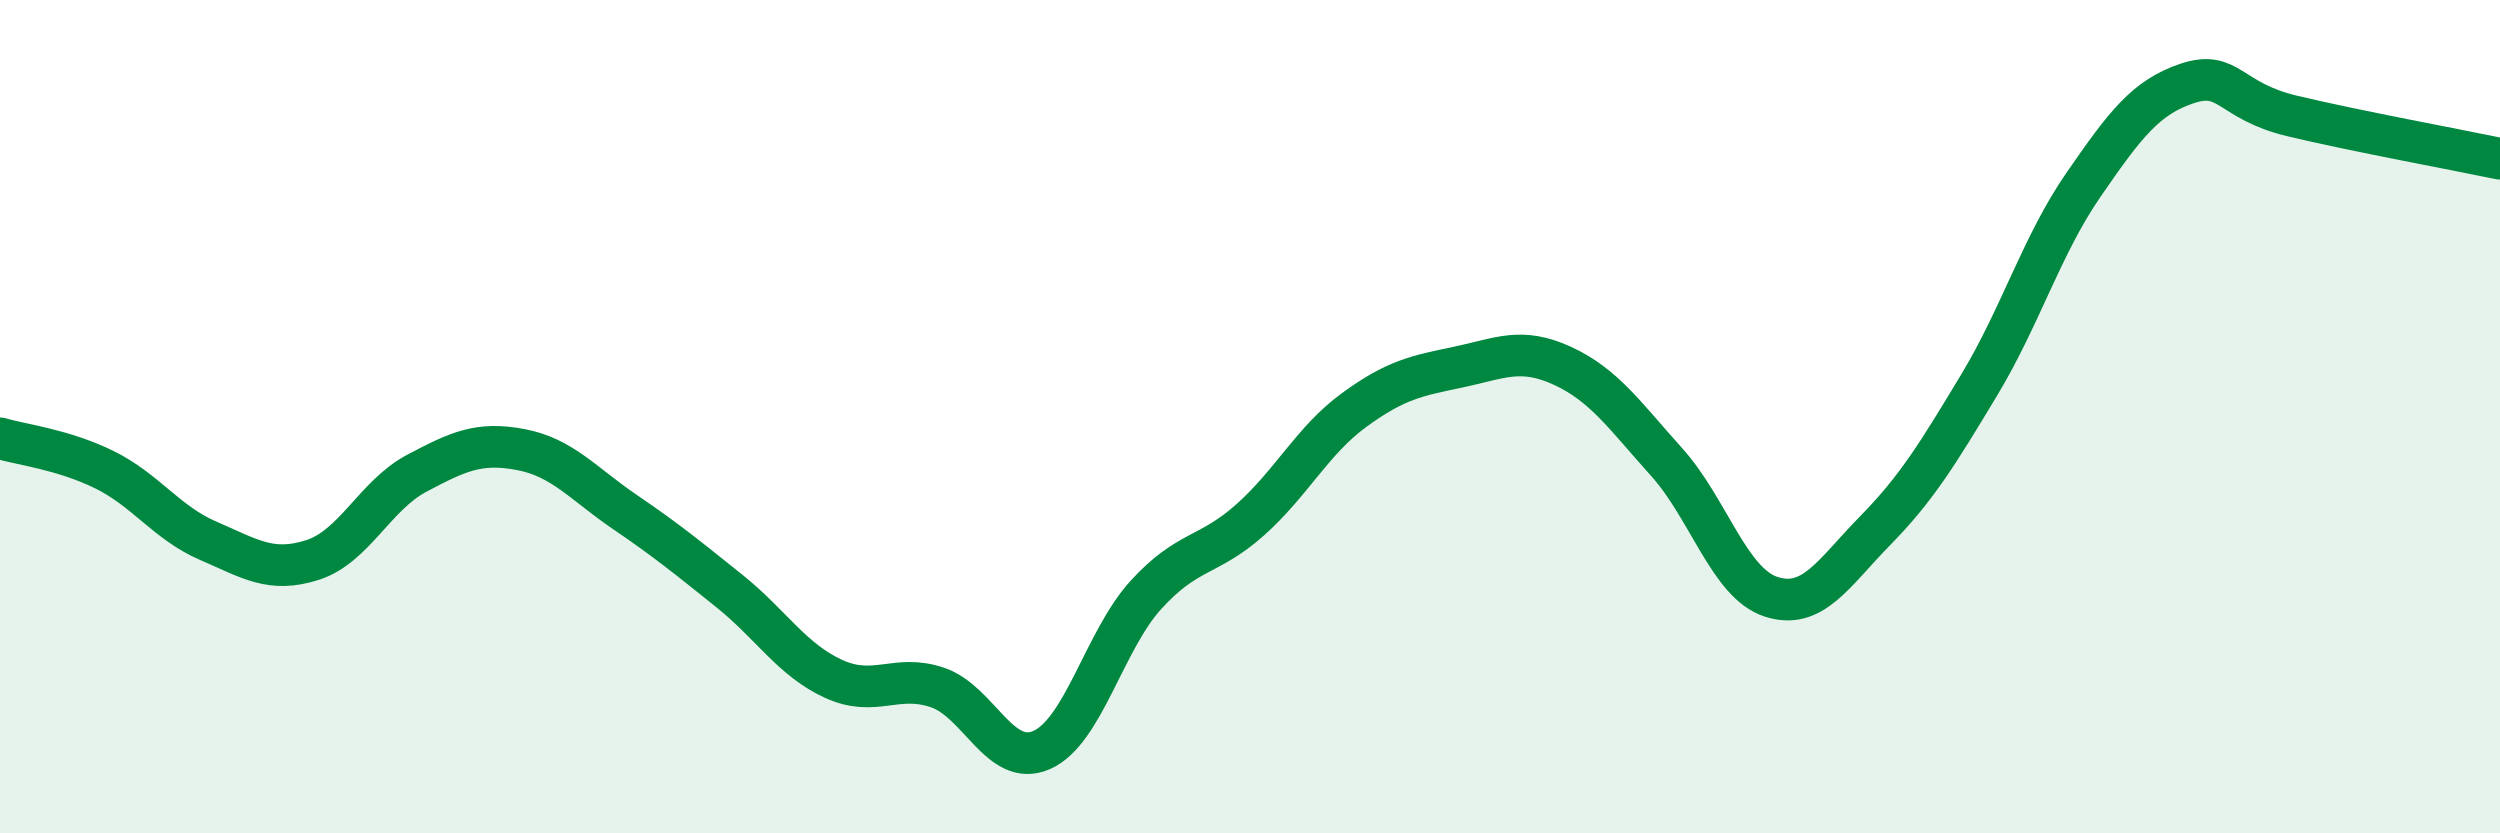 
    <svg width="60" height="20" viewBox="0 0 60 20" xmlns="http://www.w3.org/2000/svg">
      <path
        d="M 0,10.52 C 0.5,10.67 1.5,10.78 2.5,11.27 C 3.5,11.76 4,12.55 5,12.98 C 6,13.41 6.5,13.76 7.5,13.44 C 8.5,13.12 9,11.89 10,11.36 C 11,10.83 11.5,10.6 12.5,10.79 C 13.5,10.98 14,11.61 15,12.29 C 16,12.97 16.5,13.38 17.5,14.18 C 18.5,14.98 19,15.83 20,16.29 C 21,16.75 21.5,16.16 22.5,16.5 C 23.5,16.84 24,18.44 25,18 C 26,17.56 26.5,15.38 27.5,14.28 C 28.5,13.18 29,13.37 30,12.48 C 31,11.59 31.5,10.57 32.5,9.84 C 33.5,9.11 34,9.02 35,8.81 C 36,8.6 36.5,8.32 37.5,8.78 C 38.5,9.24 39,9.98 40,11.09 C 41,12.2 41.5,13.99 42.5,14.32 C 43.5,14.65 44,13.76 45,12.74 C 46,11.72 46.5,10.9 47.5,9.24 C 48.5,7.58 49,5.89 50,4.44 C 51,2.99 51.5,2.33 52.5,2 C 53.5,1.67 53.5,2.42 55,2.78 C 56.5,3.14 59,3.6 60,3.81L60 20L0 20Z"
        fill="#008740"
        opacity="0.1"
        stroke-linecap="round"
        stroke-linejoin="round"
      />
      <path
        d="M 0,10.52 C 0.5,10.67 1.5,10.78 2.5,11.27 C 3.5,11.76 4,12.55 5,12.98 C 6,13.41 6.5,13.76 7.5,13.44 C 8.5,13.12 9,11.89 10,11.36 C 11,10.83 11.5,10.6 12.5,10.79 C 13.5,10.98 14,11.61 15,12.29 C 16,12.97 16.5,13.38 17.5,14.18 C 18.5,14.98 19,15.83 20,16.29 C 21,16.75 21.5,16.16 22.5,16.5 C 23.5,16.84 24,18.44 25,18 C 26,17.56 26.5,15.38 27.5,14.28 C 28.5,13.18 29,13.37 30,12.48 C 31,11.59 31.5,10.57 32.5,9.84 C 33.5,9.11 34,9.02 35,8.81 C 36,8.6 36.5,8.32 37.5,8.78 C 38.5,9.24 39,9.98 40,11.09 C 41,12.2 41.5,13.99 42.5,14.32 C 43.5,14.65 44,13.76 45,12.74 C 46,11.72 46.5,10.9 47.5,9.24 C 48.5,7.58 49,5.89 50,4.44 C 51,2.99 51.5,2.33 52.5,2 C 53.5,1.67 53.5,2.42 55,2.78 C 56.5,3.14 59,3.6 60,3.81"
        stroke="#008740"
        stroke-width="1"
        fill="none"
        stroke-linecap="round"
        stroke-linejoin="round"
      />
    </svg>
  